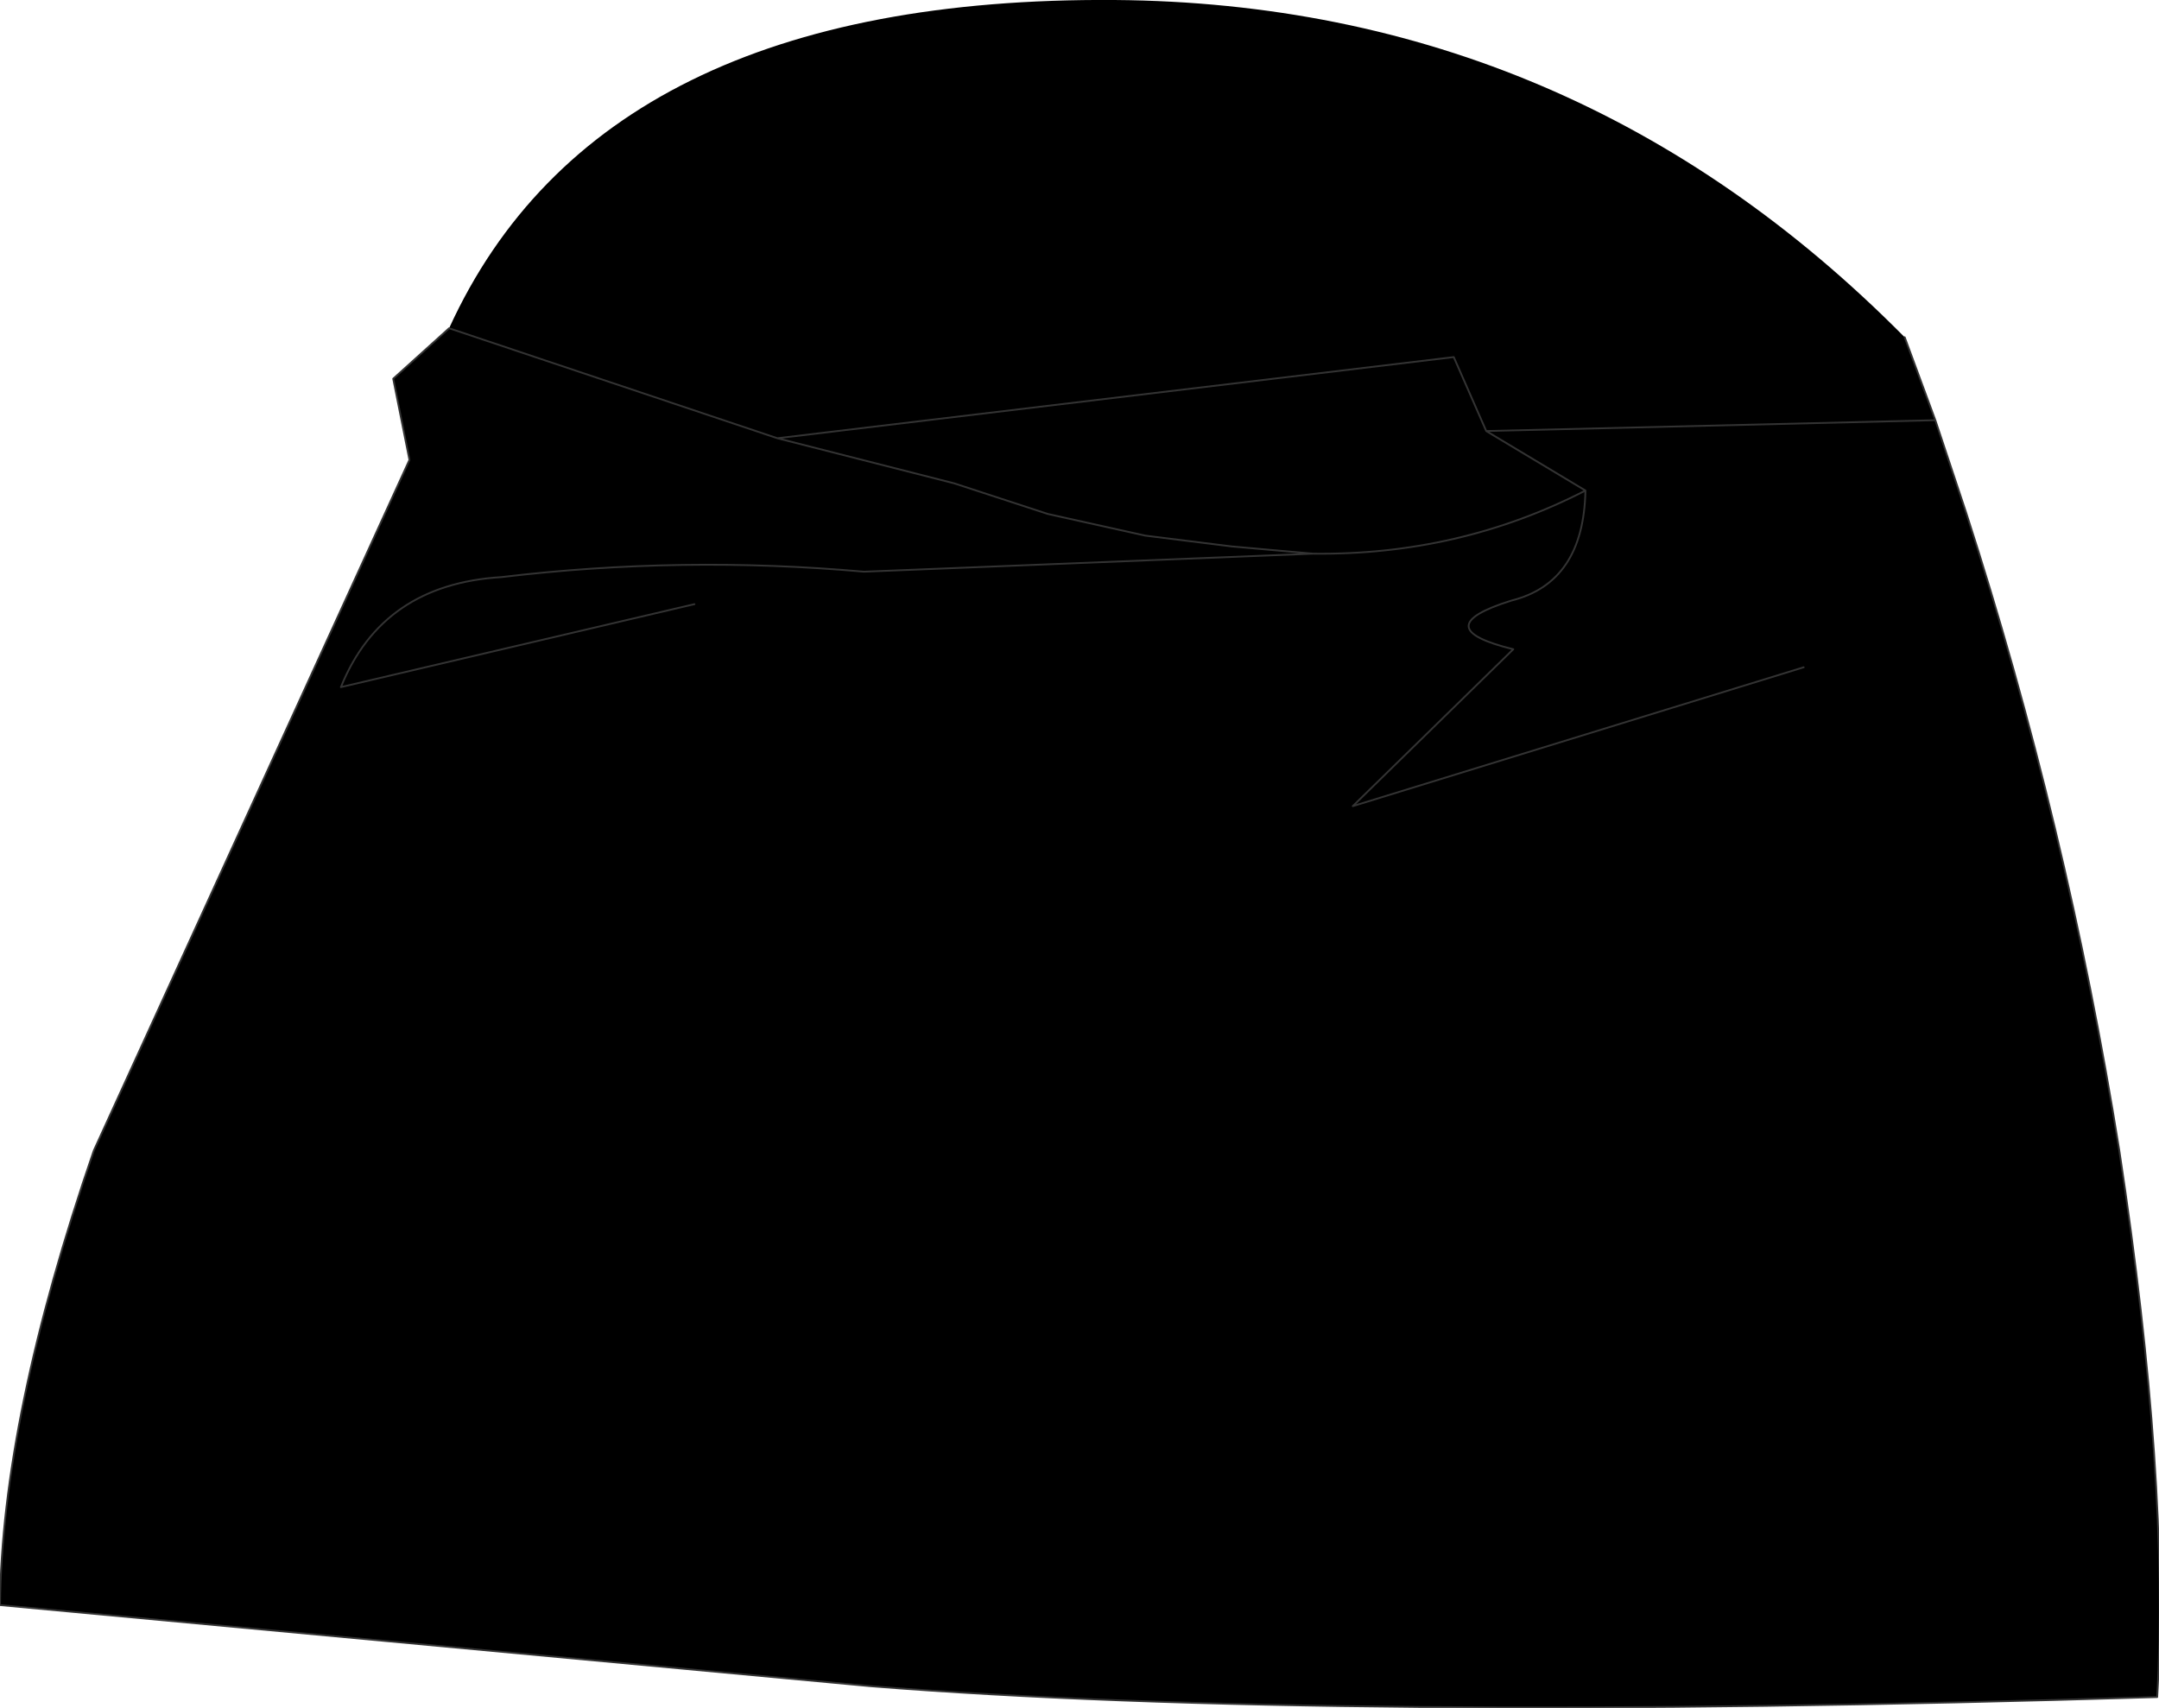 <?xml version="1.0" encoding="UTF-8" standalone="no"?>
<svg xmlns:xlink="http://www.w3.org/1999/xlink" height="47.35px" width="59.85px" xmlns="http://www.w3.org/2000/svg">
  <g transform="matrix(1.0, 0.0, 0.0, 1.0, 30.05, 30.9)">
    <path d="M13.9 -17.3 Q10.4 -15.5 6.35 -15.55 L-6.1 -15.05 Q-11.15 -15.5 -16.15 -14.9 -19.45 -14.7 -20.6 -11.85 L-10.8 -14.15 -20.6 -11.85 Q-19.45 -14.7 -16.15 -14.9 -11.15 -15.5 -6.1 -15.05 L6.35 -15.55 4.1 -15.75 1.7 -16.05 -1.0 -16.65 -3.6 -17.5 -8.5 -18.75 -3.6 -17.5 -1.0 -16.65 1.7 -16.05 4.1 -15.75 6.35 -15.55 Q10.4 -15.5 13.9 -17.3 L11.15 -18.95 23.6 -19.25 11.15 -18.95 13.9 -17.3 Q13.85 -14.75 11.85 -14.25 9.45 -13.5 11.9 -12.9 L7.45 -8.55 19.95 -12.4 7.45 -8.55 11.9 -12.9 Q9.45 -13.5 11.85 -14.25 13.85 -14.75 13.9 -17.3 M11.15 -18.95 L10.25 -21.0 -8.5 -18.75 -17.6 -21.8 -8.5 -18.75 10.25 -21.0 11.15 -18.95 M22.75 -21.55 L23.6 -19.25 24.45 -16.7 Q27.25 -8.05 28.7 1.0 30.1 10.2 29.75 16.15 6.7 16.85 -5.9 15.85 L-30.05 13.6 Q-30.0 8.4 -27.45 1.0 L-18.7 -18.15 -19.15 -20.4 -17.6 -21.8 Q-13.4 -31.0 0.85 -30.9 13.6 -30.8 22.75 -21.55" fill="#000000" fill-rule="evenodd" stroke="none"/>
    <path d="M23.6 -19.25 L11.15 -18.95 13.9 -17.3 Q13.85 -14.75 11.85 -14.25 9.45 -13.5 11.9 -12.9 L7.45 -8.55 19.95 -12.4 M-17.6 -21.8 L-8.5 -18.75 10.25 -21.0 11.15 -18.95 M-10.8 -14.15 L-20.6 -11.85 Q-19.45 -14.7 -16.15 -14.9 -11.15 -15.5 -6.1 -15.05 L6.35 -15.55 4.1 -15.75 1.7 -16.05 -1.0 -16.65 -3.6 -17.5 -8.5 -18.75 M6.35 -15.55 Q10.4 -15.5 13.9 -17.3 M22.75 -21.55 L23.6 -19.25 24.45 -16.7 Q27.25 -8.05 28.7 1.0 30.1 10.2 29.75 16.15 6.7 16.85 -5.9 15.85 L-30.05 13.6 Q-30.0 8.4 -27.45 1.0 L-18.7 -18.15 -19.15 -20.4 -17.6 -21.8" fill="none" stroke="#333333" stroke-linecap="round" stroke-linejoin="round" stroke-width="0.05"/>
  </g>
</svg>
